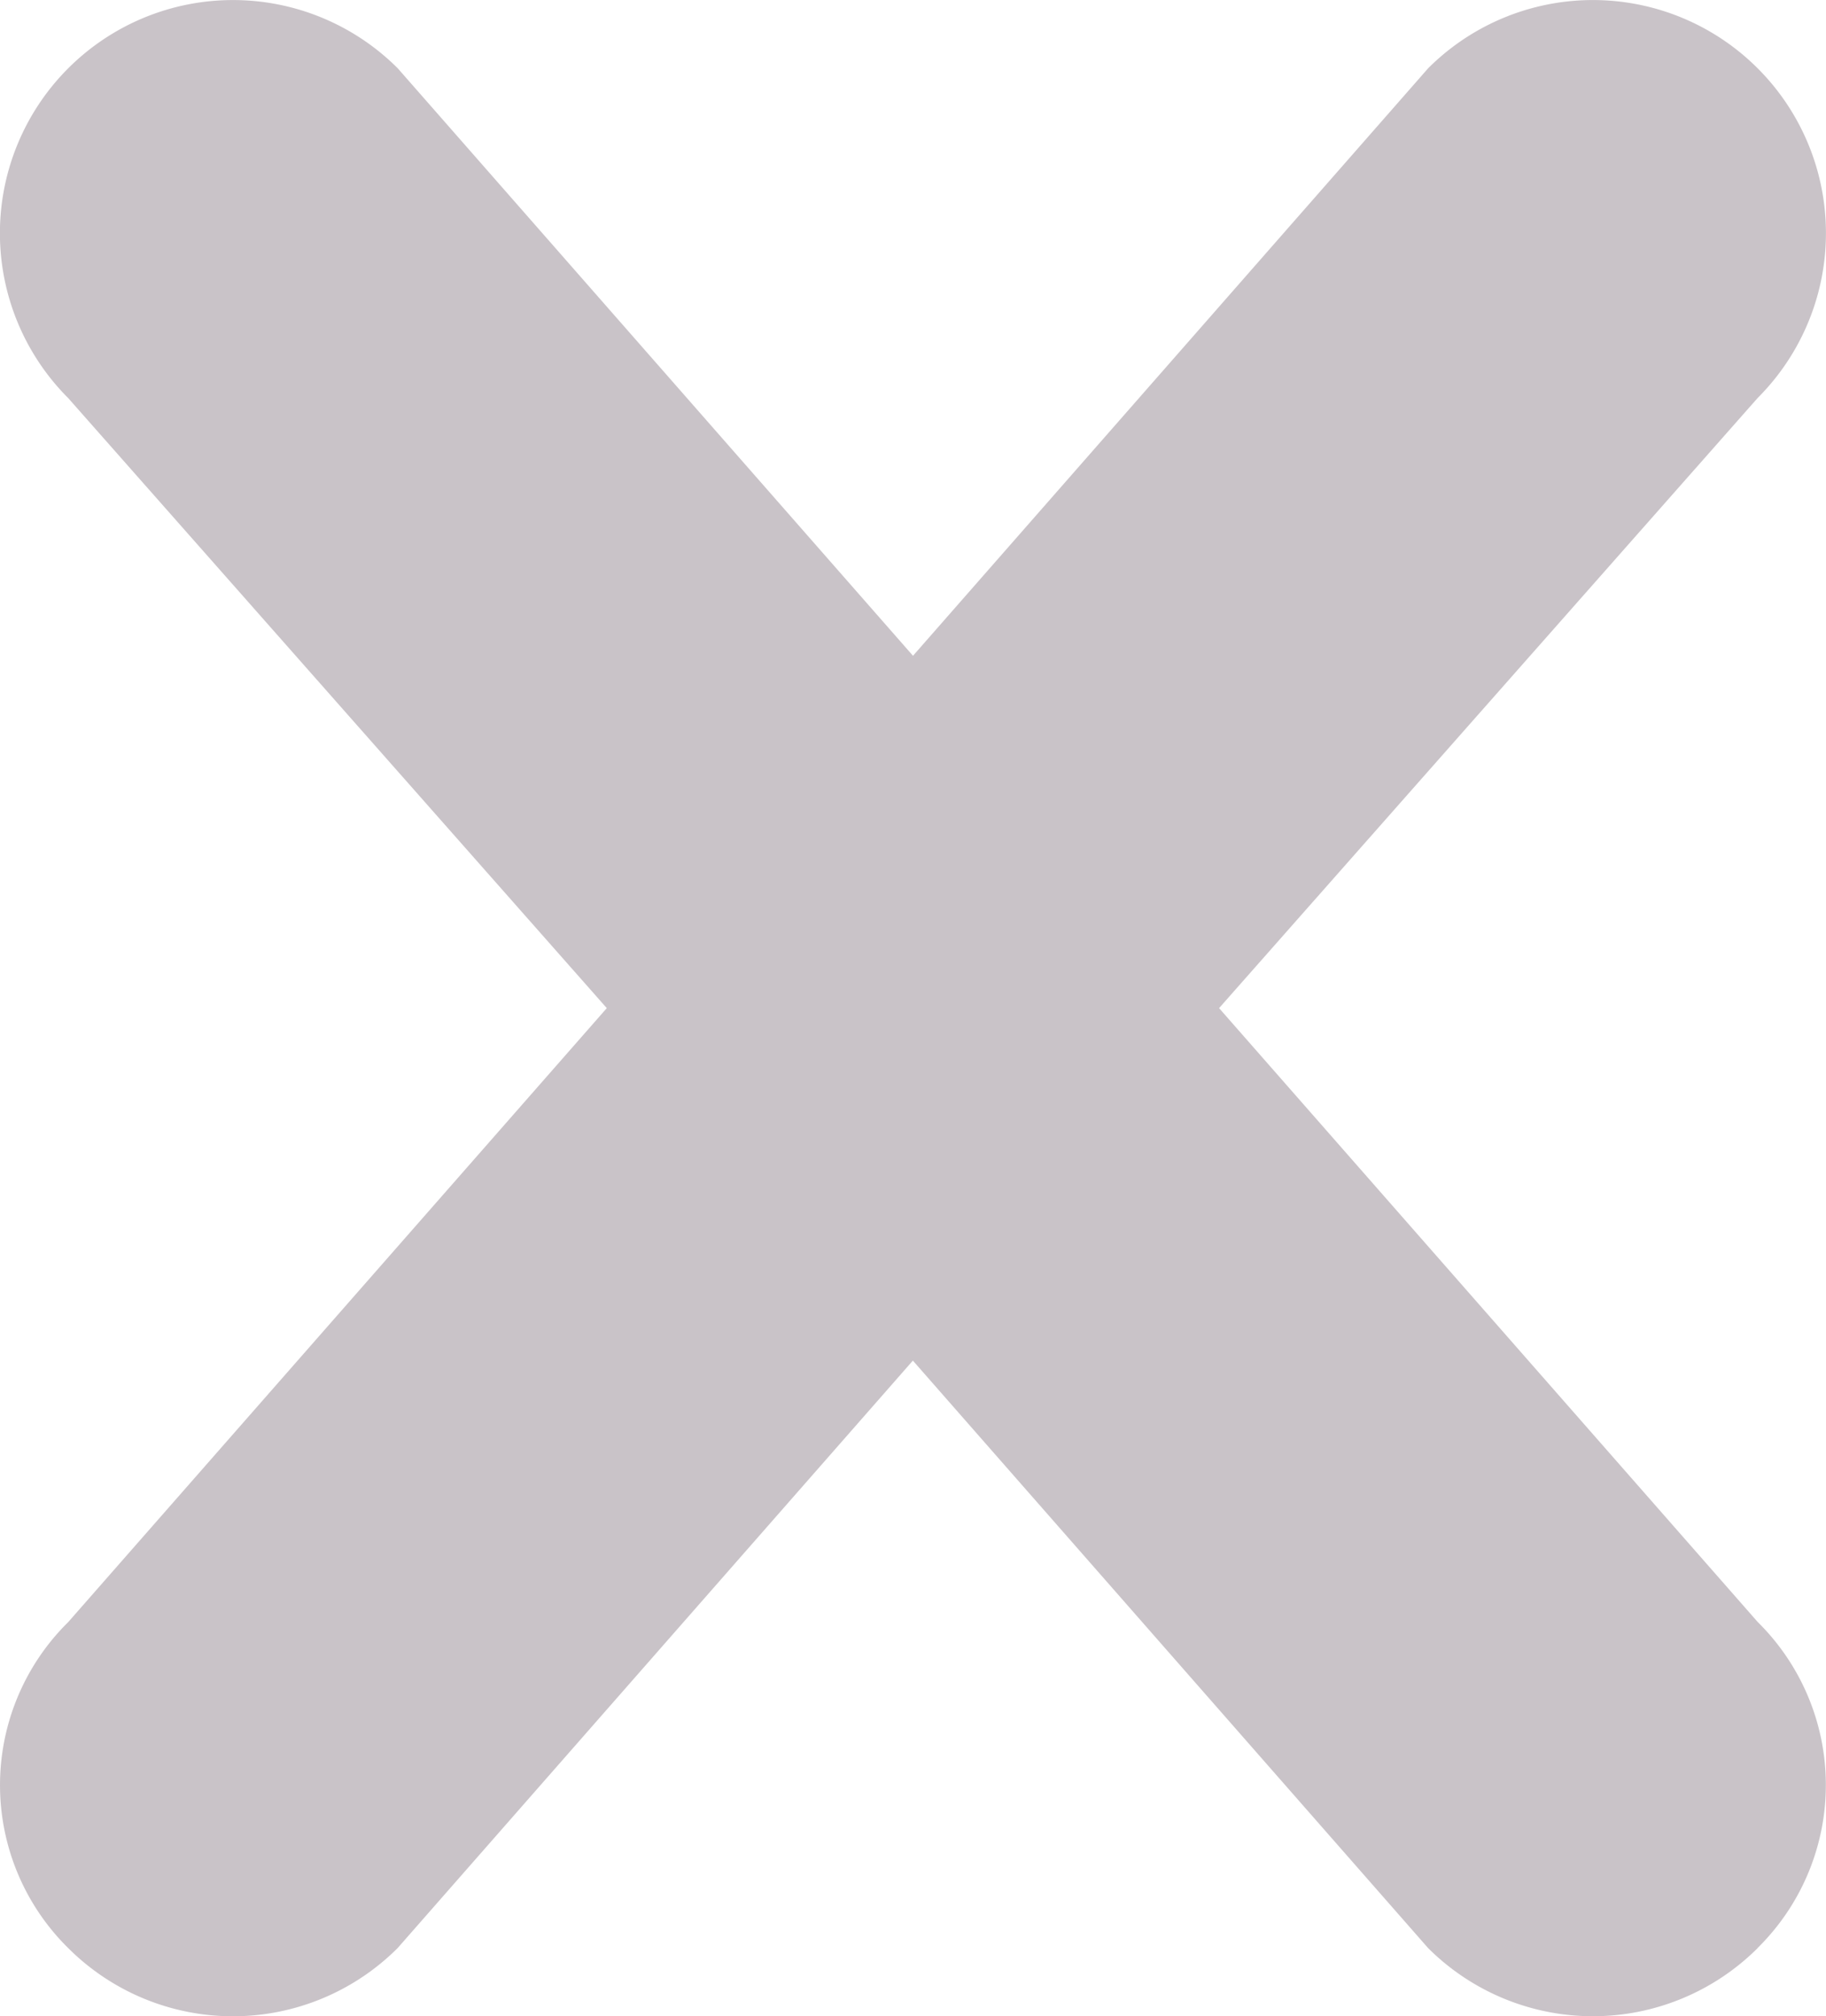 <svg xmlns="http://www.w3.org/2000/svg" width="13.9" height="15.342" viewBox="0 0 13.9 15.342">
  <defs>
    <style>
      .cls-1 {
        fill: #c9c3c8;
      }
    </style>
  </defs>
  <path id="cross" class="cls-1" d="M648.453,527.629a1.776,1.776,0,0,1-2.509,0l-3.922-4.47-3.922,4.47a1.774,1.774,0,0,1-2.508,0,1.741,1.741,0,0,1-.018-2.462l.018-.018,4.1-4.672-4.1-4.642a1.774,1.774,0,0,1,2.509-2.509l3.922,4.47,3.921-4.47a1.774,1.774,0,0,1,2.509,0,1.773,1.773,0,0,1,0,2.508l-4.1,4.643,4.1,4.671a1.741,1.741,0,0,1,.018,2.462l-.018.018Z" transform="translate(-635.073 -512.806)"/>
</svg>
